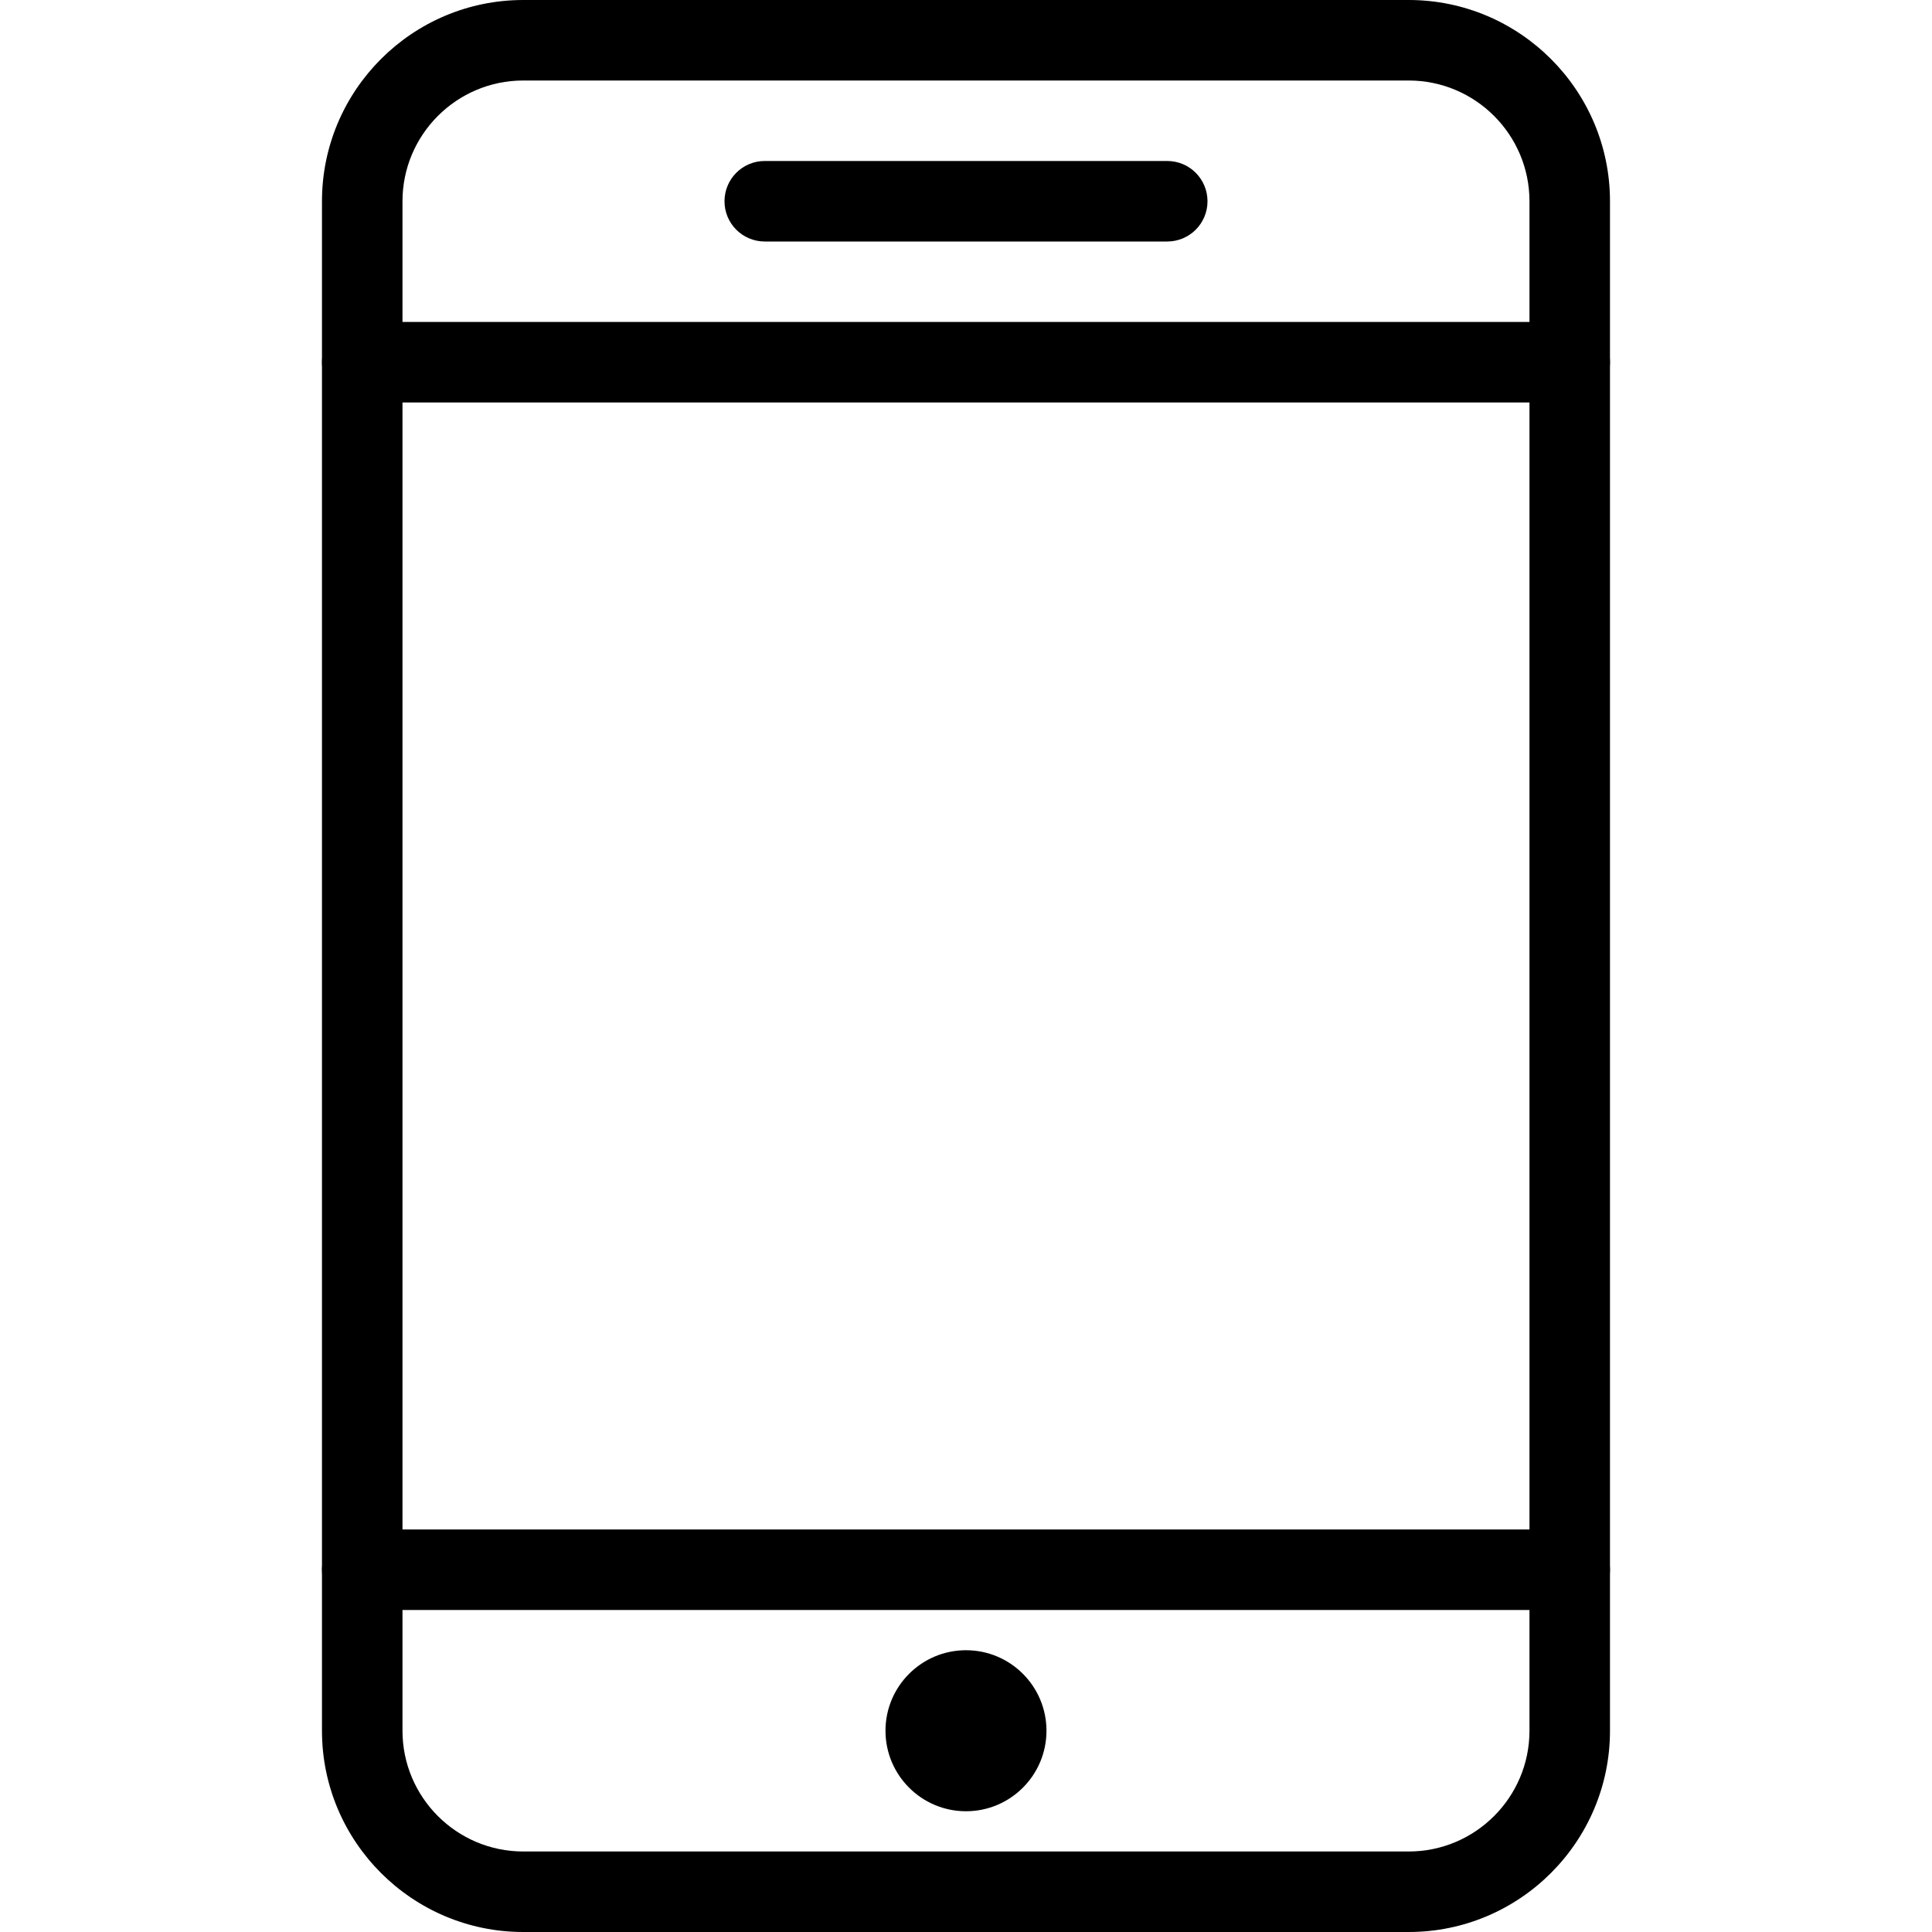 <svg width="52" height="52" viewBox="0 0 52 52" fill="none" xmlns="http://www.w3.org/2000/svg">
<path d="M37.916 52H14.083C11.096 52 8.666 49.57 8.666 46.583V5.417C8.666 2.43 11.096 0 14.083 0H37.916C40.903 0 43.333 2.43 43.333 5.417V46.583C43.333 49.57 40.903 52 37.916 52ZM14.083 2.167C12.291 2.167 10.833 3.625 10.833 5.417V46.583C10.833 48.375 12.291 49.833 14.083 49.833H37.916C39.708 49.833 41.166 48.375 41.166 46.583V5.417C41.166 3.625 39.708 2.167 37.916 2.167H14.083Z" fill="black"/>
<path d="M42.25 10.833H9.75C9.151 10.833 8.666 10.348 8.666 9.75C8.666 9.152 9.151 8.666 9.75 8.666H42.25C42.849 8.666 43.333 9.152 43.333 9.75C43.333 10.348 42.849 10.833 42.25 10.833Z" fill="black"/>
<path d="M42.25 43.333H9.75C9.151 43.333 8.666 42.848 8.666 42.25C8.666 41.652 9.151 41.166 9.75 41.166H42.25C42.849 41.166 43.333 41.652 43.333 42.25C43.333 42.848 42.849 43.333 42.25 43.333Z" fill="black"/>
<path d="M26 44.416C24.804 44.416 23.833 45.387 23.833 46.583C23.833 47.779 24.804 48.75 26 48.75C27.196 48.75 28.166 47.779 28.166 46.583C28.166 45.387 27.196 44.416 26 44.416Z" fill="black"/>
<path d="M31.417 6.5H20.583C19.984 6.5 19.5 6.015 19.5 5.417C19.5 4.819 19.984 4.333 20.583 4.333H31.417C32.016 4.333 32.5 4.819 32.5 5.417C32.5 6.015 32.016 6.5 31.417 6.5Z" fill="black"/>
</svg>
